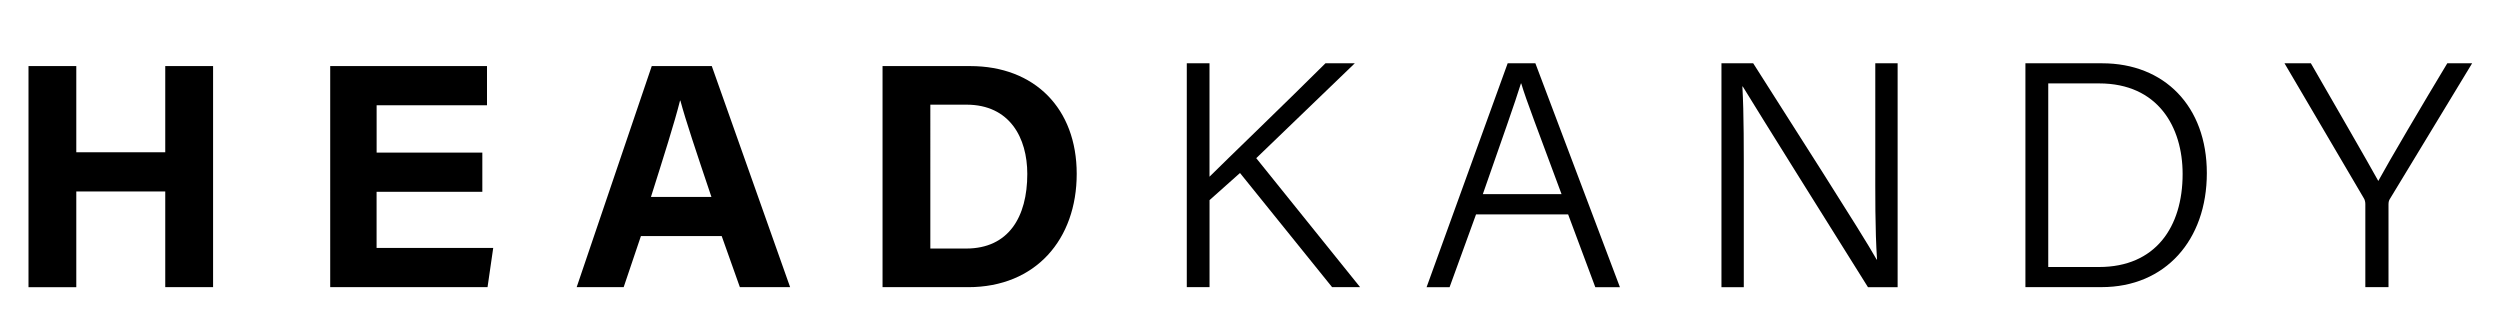 <?xml version="1.0" encoding="UTF-8"?>
<svg id="Layer_1" data-name="Layer 1" xmlns="http://www.w3.org/2000/svg" viewBox="0 0 600 80">
  <path d="M6.84,15.86h11.47v20.69h21.35V15.86h11.48v53.06h-11.48v-22.96H18.31v22.96H6.84V15.86Z"/>
  <path d="M115.75,46.03h-25.37v13.48h27.99l-1.36,9.4h-37.76V15.86h37.63v9.4h-26.49v11.37h25.37v9.4Z"/>
  <path d="M153.82,56.66l-4.14,12.26h-11.28l18.02-53.06h14.41l18.8,53.06h-12.06l-4.36-12.26h-19.38Zm16.92-9.4c-3.77-11.2-6.17-18.35-7.45-23.12h-.08c-1.31,5.23-3.96,13.56-6.98,23.12h14.51Z"/>
  <path d="M211.81,15.86h21.04c15.46,0,25.56,10.18,25.56,25.86s-9.8,27.2-26.04,27.2h-20.56V15.86Zm11.47,43.79h8.6c10.18,0,14.67-7.57,14.67-17.9,0-8.67-4.21-16.63-14.6-16.63h-8.67V59.65Z"/>
  <path d="M284.82,15.19h5.46v27.22c4.16-4.14,18.74-18.16,27.83-27.22h7.04l-23.65,22.77,24.92,30.95h-6.72l-22.1-27.39-7.31,6.51v20.88h-5.46V15.19Z"/>
  <path d="M354.25,51.45l-6.35,17.47h-5.52l19.46-53.73h6.65l20.29,53.73h-5.91l-6.52-17.47h-22.1Zm20.52-4.86c-5.6-15.13-8.55-22.73-9.67-26.56h-.08c-1.31,4.29-4.62,13.61-9.14,26.56h18.88Z"/>
  <path d="M413.15,68.92V15.19h7.62c8.07,12.74,26.41,41.27,29.63,47.11h.09c-.49-7.37-.42-15.53-.42-24.29V15.19h5.36v53.73h-7.12c-7.58-12.08-26.42-42.2-30.05-48.17h-.09c.38,6.64,.34,15.04,.34,24.77v23.4h-5.37Z"/>
  <path d="M486.1,15.19h18.43c14.9,0,25.11,10.29,25.11,26.36s-9.97,27.36-25.26,27.36h-18.28V15.19Zm5.49,48.89h12.2c13.5,0,20.04-9.56,20.04-22.33,0-11.28-5.93-21.73-20.03-21.73h-12.22v44.06Z"/>
  <path d="M567.68,68.92v-19.97c0-.49-.14-1.03-.33-1.32l-19.07-32.44h6.33c5.15,8.95,13.81,23.92,16.18,28.24,2.31-4.29,11.11-19.22,16.56-28.24h5.96l-19.8,32.66c-.17,.32-.27,.61-.27,1.25v19.81h-5.55Z"/>
</svg>